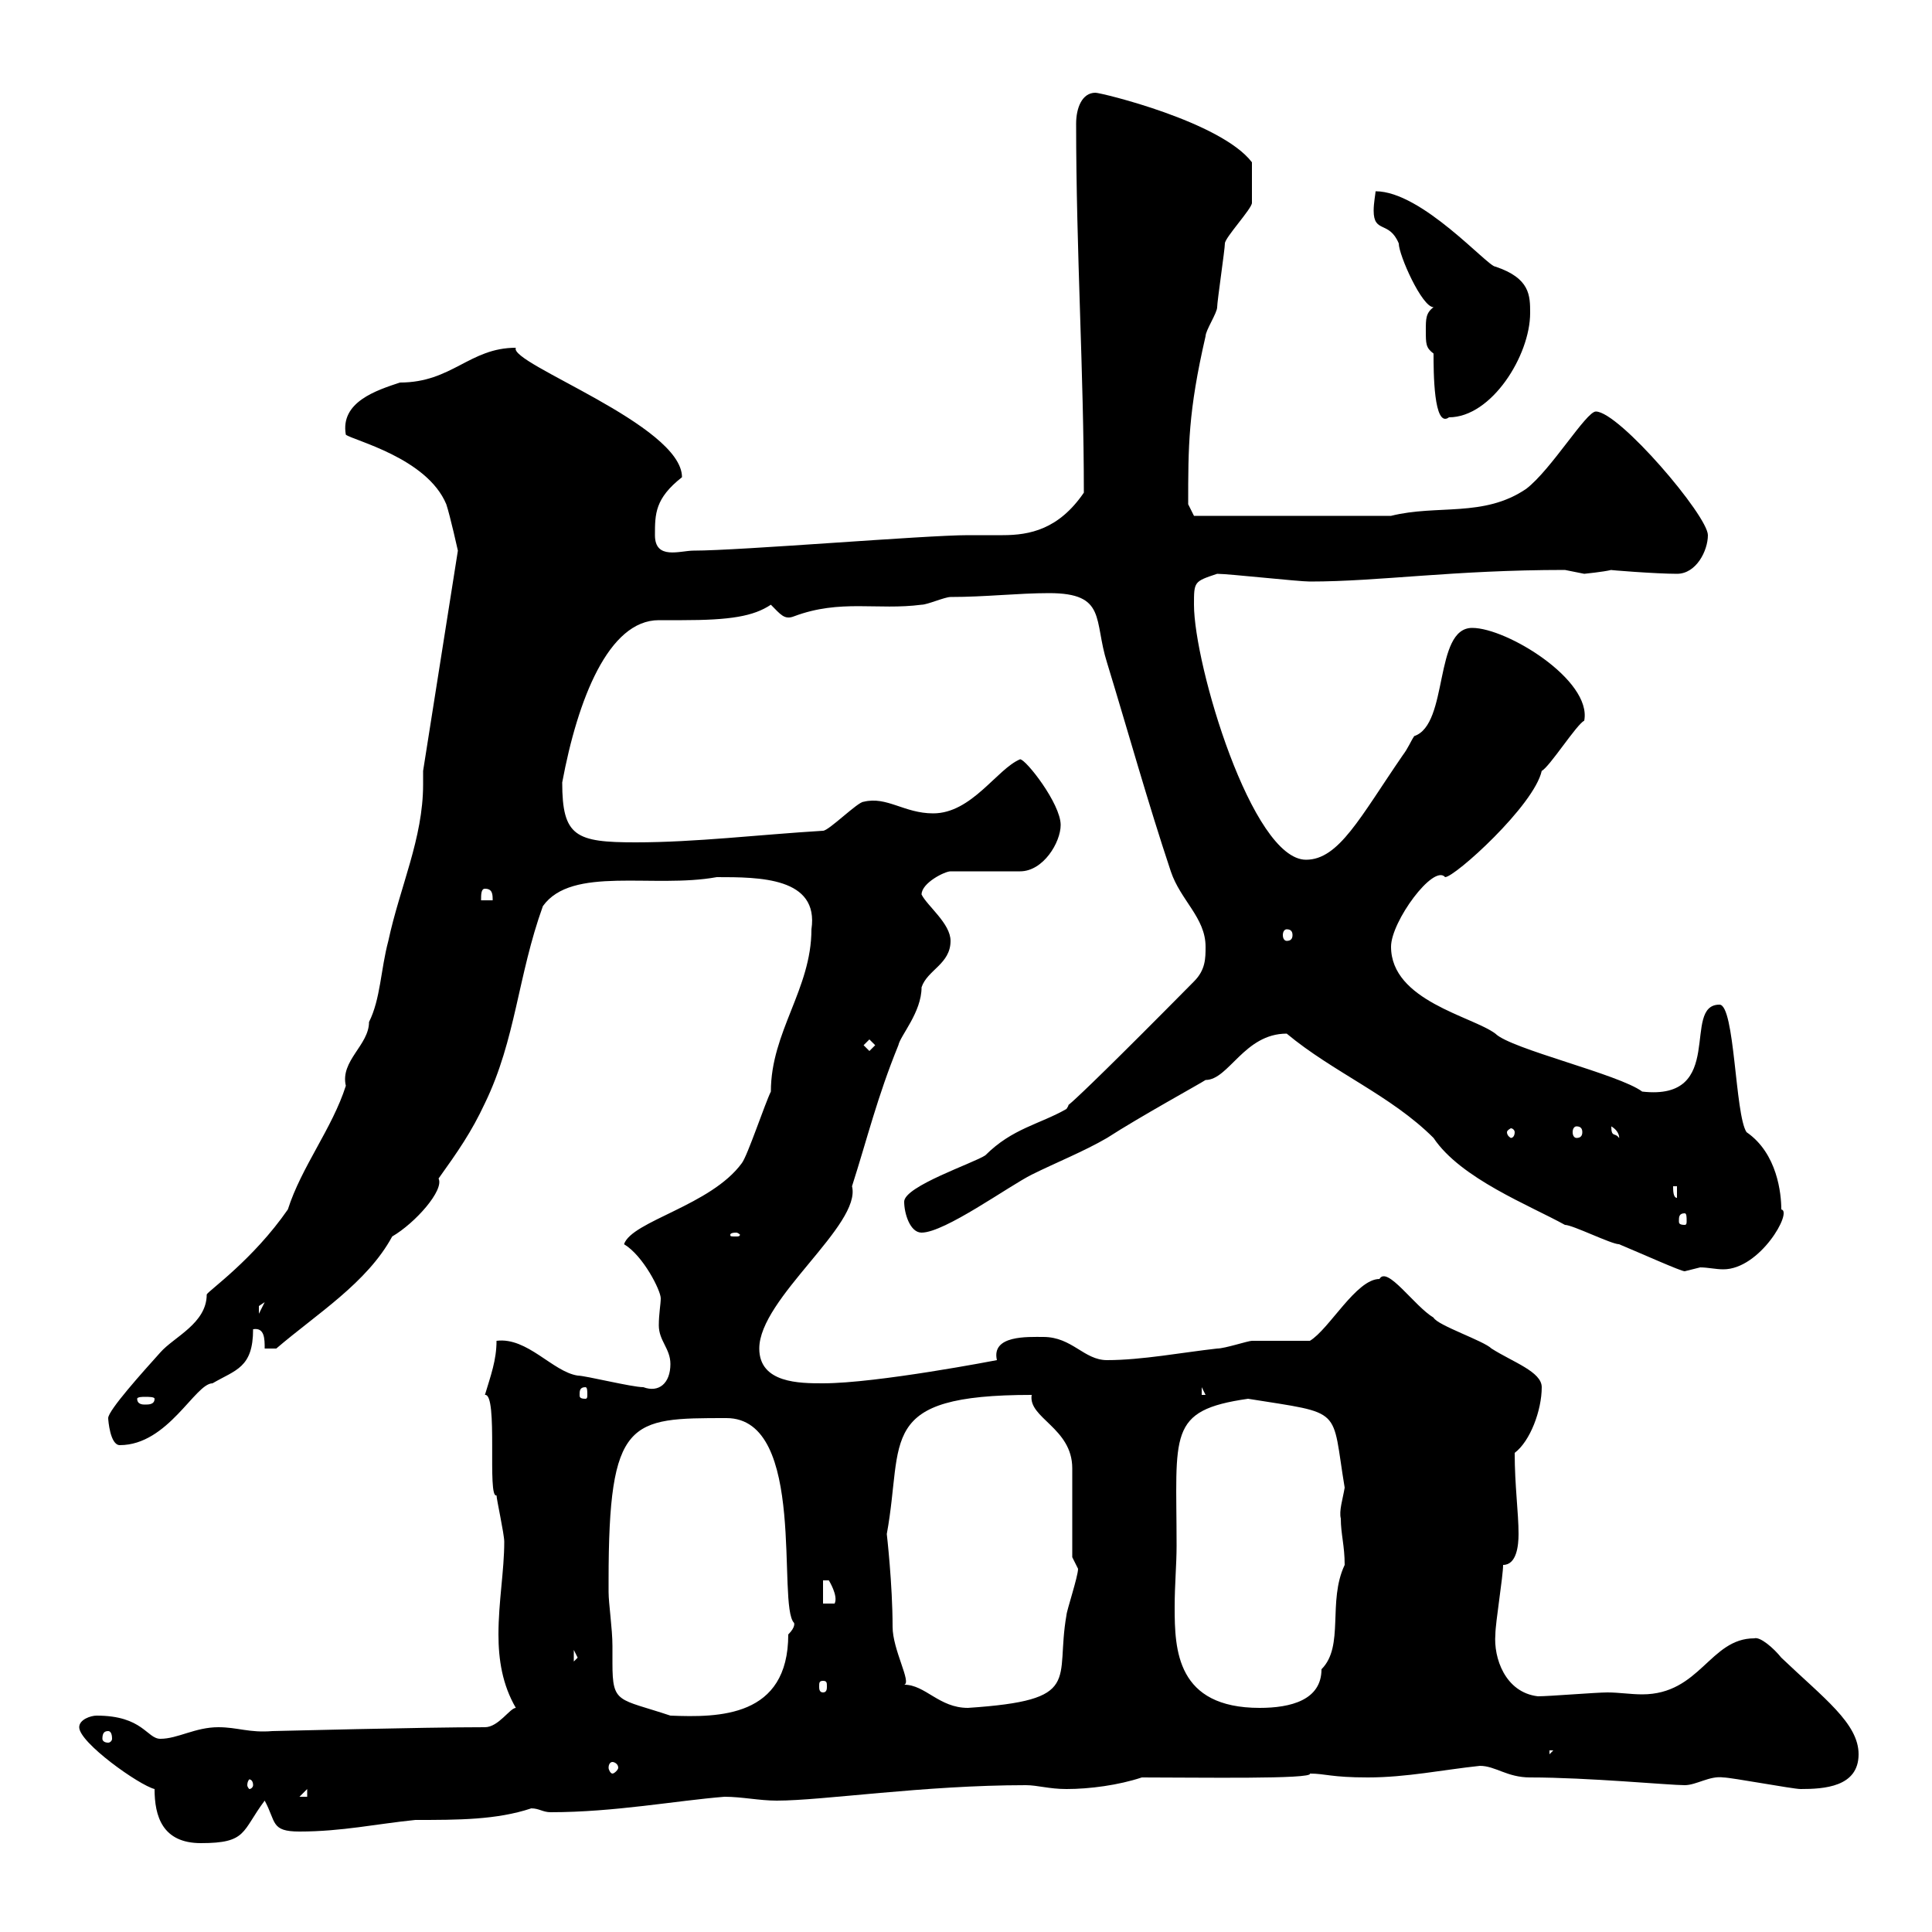 <svg xmlns="http://www.w3.org/2000/svg" xmlns:xlink="http://www.w3.org/1999/xlink" width="300" height="300"><path d="M24 277.80C24 282 25.20 286.20 31.20 286.20C38.40 286.20 37.50 284.40 41.10 279.60C42.90 282.90 42 284.40 46.50 284.40C53.10 284.40 58.50 283.20 64.50 282.60C71.10 282.60 77.10 282.60 82.50 280.80C83.70 280.80 84.30 281.40 85.50 281.40C95.40 281.40 105 279.60 112.50 279C115.20 279 117.90 279.60 120.60 279.60C127.80 279.60 143.40 277.20 159.30 277.20C161.10 277.20 162.90 277.80 165.60 277.80C169.20 277.80 173.70 277.20 177.30 276C186 276 204 276.30 203.40 275.40C205.80 275.40 206.70 276 212.40 276C218.40 276 224.10 274.80 229.80 274.20C232.20 274.20 234 276 237.60 276C246.60 276 259.20 277.20 261.60 277.20C263.40 277.20 265.50 275.70 267.60 276C268.80 276 278.40 277.80 279.60 277.80C283.20 277.80 288.60 277.50 288.60 272.40C288.60 267.60 283.20 263.70 276.60 257.40C275.40 255.90 273.30 254.10 272.40 254.40C265.50 254.40 264 263.10 255 263.10C253.20 263.10 251.40 262.80 249.60 262.80C247.80 262.80 240.60 263.40 238.80 263.40C233.70 262.80 231.90 257.40 232.20 253.80C232.20 252 233.40 244.80 233.40 243C235.50 243 235.80 240 235.80 238.20C235.80 234.90 235.20 230.70 235.20 225.60C237.60 223.80 239.40 219 239.40 215.40C239.40 213 234.90 211.50 231.60 209.40C230.40 208.20 223.20 205.80 222.60 204.60C219.60 202.80 215.40 196.50 214.20 198.60C210.60 198.60 206.40 206.40 203.40 208.20C202.80 208.20 196.20 208.20 194.40 208.20C193.80 208.20 190.20 209.40 189 209.40C183.60 210 177.30 211.20 171.90 211.20C168.30 211.20 166.50 207.60 162 207.60C159.60 207.60 153.90 207.30 154.80 211.20C154.80 211.20 136.20 214.80 127.80 214.80C124.20 214.80 117.90 214.80 117.90 209.40C117.90 201.60 133.80 190.20 132.30 184.20C134.70 176.70 136.20 170.40 139.50 162.30C139.80 160.80 143.10 157.20 143.10 153.30C144 150.60 147.60 149.70 147.60 146.10C147.60 143.40 144 140.70 143.10 138.90C143.10 137.10 146.70 135.30 147.60 135.30L158.40 135.30C162 135.30 164.70 130.80 164.70 128.10C164.70 124.80 159.30 117.90 158.40 117.90C154.80 119.40 150.90 126.30 144.90 126.30C140.40 126.30 137.70 123.60 134.10 124.50C133.20 124.50 128.70 129 127.80 129C117.90 129.60 108 130.80 98.70 130.80C89.40 130.80 87.30 129.90 87.30 121.50C89.70 108.60 94.50 96.30 102.30 96.30C103.50 96.30 104.10 96.30 105.90 96.30C113.40 96.30 117 95.70 119.70 93.90C121.20 95.40 121.80 96.30 123.30 95.70C130.50 93 136.20 94.80 143.10 93.90C144 93.90 146.70 92.70 147.60 92.70C153 92.70 158.10 92.10 162.90 92.10C171.90 92.10 169.80 96.30 171.90 102.90C175.20 113.70 178.20 124.50 181.80 135.30C183.30 139.80 187.20 142.50 187.20 147C187.20 148.80 187.20 150.60 185.40 152.40C159.60 178.50 167.40 169.50 165.60 172.20C161.40 174.60 157.20 175.20 153 179.40C151.20 180.60 140.40 184.20 140.40 186.60C140.40 188.40 141.30 191.40 143.10 191.40C146.70 191.40 156.60 184.20 160.20 182.40C163.80 180.60 168.30 178.80 171.90 176.70C177 173.40 186.30 168.30 187.20 167.70C190.80 167.70 193.20 160.50 199.80 160.50C207 166.50 216 170.10 222.60 176.70C226.80 183 237.60 187.20 243 190.20C244.20 190.20 250.20 193.20 251.40 193.20C255 194.70 261 197.40 261.60 197.40C261.60 197.40 264 196.80 264 196.80C265.20 196.80 266.40 197.10 267.60 197.10C273.30 197.10 278.40 188.10 276.60 187.80C276.60 185.40 276 179.10 271.20 175.80C269.40 173.10 269.40 156 267 156C261 156 268.20 171 255 169.50C251.40 166.80 234.60 162.90 232.20 160.50C228.60 157.80 216 155.40 216 147C216 143.10 222.60 134.10 224.40 136.20C225.90 136.20 238.20 125.10 239.40 119.70C240.60 119.10 244.80 112.50 246 111.90C247.20 105.60 234 97.50 228.60 97.50C222.60 97.50 225 112.50 219.60 114.30C219 115.20 218.70 116.10 217.80 117.30C211.20 126.90 207.90 133.50 202.80 133.50C194.40 133.50 185.40 103.20 185.40 93.90C185.40 90.30 185.40 90.30 189 89.10C190.80 89.10 201.60 90.30 203.40 90.30C214.20 90.30 225.60 88.50 243 88.50C243 88.50 246 89.10 246 89.10C246 89.10 249 88.80 250.20 88.50C249.60 88.50 257.10 89.10 260.40 89.10C263.40 89.10 265.20 85.50 265.20 83.10C265.20 80.10 251.40 63.90 247.80 63.90C246.30 63.90 240.90 72.90 237 75.90C230.40 80.40 223.20 78.30 216 80.10L185.40 80.10L184.50 78.30C184.50 69.30 184.50 63.90 187.20 52.20C187.20 51.30 189 48.60 189 47.70C189 46.80 190.20 38.70 190.20 37.80C190.20 36.90 194.40 32.40 194.40 31.50C194.40 30 194.40 28.80 194.40 25.20C189.60 18.90 171 14.40 170.10 14.40C168 14.40 167.10 16.80 167.10 19.20C167.10 39 168.30 57.90 168.30 76.50C164.40 82.20 159.90 83.10 155.70 83.10C153.90 83.10 152.10 83.10 150.30 83.10C143.70 83.10 114.90 85.50 107.70 85.50C105.60 85.50 101.70 87 101.70 83.10C101.70 79.80 101.70 77.40 105.90 74.10C105.90 66 78.90 56.40 80.10 54C72.90 54 70.20 59.40 62.10 59.40C58.50 60.60 52.80 62.40 53.70 67.50C54.90 68.40 66.30 71.10 69.30 78.30C69.90 80.10 71.10 85.50 71.10 85.50L65.70 119.70C65.70 120.60 65.70 121.20 65.70 121.80C65.70 130.20 62.10 137.70 60.30 146.10C59.10 150.60 59.10 155.10 57.30 158.70C57.30 162.30 52.80 164.70 53.70 168.60C51.60 175.20 46.80 181.20 44.70 187.80C39.30 195.60 32.40 200.40 32.10 201C32.10 205.50 27 207.60 24.90 210C22.20 213 16.80 219 16.80 220.20C16.80 220.50 17.10 224.40 18.60 224.40C26.10 224.40 30.30 214.80 33 214.80C36.60 212.70 39.30 212.40 39.30 206.40C41.10 206.10 41.10 207.90 41.10 209.40L42.90 209.40C49.20 204 57 199.20 60.90 192C64.50 189.90 69 184.80 68.10 183C71.10 178.80 73.20 175.80 75.30 171.30C80.10 161.40 80.40 151.50 84.30 140.70C88.80 134.40 101.40 138 111.30 136.20C117.90 136.20 127.20 136.20 126 144.30C126 153.60 119.70 160.20 119.70 169.50C118.80 171.30 116.10 179.40 115.20 180.60C110.40 187.20 98.10 189.60 96.90 193.20C99.90 195 102.60 200.40 102.60 201.60C102.60 202.50 102.30 204 102.30 205.80C102.30 208.20 104.10 209.40 104.10 211.80C104.10 214.80 102.30 216.30 99.90 215.40C98.10 215.40 90.90 213.60 89.70 213.60C85.80 213 81.90 207.60 77.10 208.20C77.10 211.20 76.20 213.60 75.30 216.60C77.40 216.30 75.60 232.80 77.10 232.20C77.10 232.80 78.30 238.20 78.30 239.40C78.30 243.90 77.40 248.70 77.40 253.80C77.40 257.70 78 261.60 80.10 265.20C79.20 265.20 77.40 268.20 75.30 268.20C65.40 268.20 42.90 268.80 42.30 268.80C38.70 269.10 36.90 268.20 33.90 268.20C30.30 268.20 27.60 270 24.90 270C22.80 270 22.20 266.40 15 266.40C14.10 266.40 12.30 267 12.30 268.20C12.30 270.60 21.60 277.20 24 277.80ZM47.70 277.80L47.70 279L46.50 279ZM39.30 277.20C39.30 277.50 39 277.80 38.70 277.80C38.70 277.80 38.40 277.50 38.40 277.20C38.40 276.60 38.70 276.30 38.70 276.30C39 276.30 39.30 276.60 39.30 277.20ZM95.10 273.60C95.40 273.60 96 273.90 96 274.50C96 274.80 95.40 275.40 95.10 275.40C94.80 275.40 94.50 274.80 94.50 274.50C94.50 273.90 94.80 273.60 95.10 273.60ZM240.60 271.80L241.20 271.80L240.60 272.40ZM16.80 268.80C17.10 268.80 17.40 269.10 17.40 270C17.40 270.30 17.10 270.60 16.80 270.60C16.20 270.60 15.90 270.30 15.90 270C15.90 269.10 16.20 268.80 16.80 268.80ZM94.50 247.20C94.50 247.20 94.50 245.40 94.50 245.40C94.50 220.20 97.80 220.20 112.80 220.20C125.40 220.20 120.60 249.30 123.30 252C123.30 252 123.60 252.60 122.40 253.80C122.40 266.70 111.60 266.70 104.10 266.40C96 263.70 95.10 264.60 95.10 258.30C95.10 257.40 95.10 256.20 95.10 255.60C95.10 252.90 94.50 249 94.50 247.20ZM140.40 261.60C141.60 261.30 138.60 256.20 138.60 252.60C138.60 246 137.70 238.20 137.70 238.20C140.40 223.50 135.90 216.60 160.20 216.60C159.60 220.20 166.50 221.70 166.50 228L166.50 241.80L167.40 243.60C167.40 244.80 165.60 250.20 165.60 250.80C163.80 261 168.30 264 150.30 265.20C145.80 265.20 143.70 261.60 140.40 261.60ZM182.70 240C182.70 222.60 181.20 219 193.80 217.20C208.80 219.60 206.70 218.40 208.80 231C208.50 232.80 207.90 234.60 208.20 235.80C208.20 238.20 208.80 240 208.80 243C206.10 248.70 208.80 255.60 205.20 259.20C205.20 264 200.40 265.20 195.60 265.20C182.70 265.20 182.40 256.20 182.40 249.60C182.40 246 182.70 243 182.70 240ZM127.80 261C128.40 261 128.40 261.30 128.40 261.90C128.40 262.20 128.40 262.80 127.80 262.80C127.20 262.80 127.20 262.20 127.20 261.90C127.20 261.30 127.20 261 127.80 261ZM89.10 256.20L89.70 257.40L89.10 258ZM127.80 245.40C127.80 245.40 127.80 245.40 128.70 245.40C128.70 245.40 130.20 247.80 129.60 249L127.80 249ZM24 217.20C24 218.10 23.10 218.10 22.50 218.10C22.20 218.10 21.30 218.10 21.30 217.20C21.30 216.90 22.20 216.90 22.50 216.90C23.10 216.90 24 216.90 24 217.20ZM90.90 215.40C91.20 215.40 91.20 216 91.20 216.60C91.20 216.90 91.20 217.20 90.90 217.20C90 217.20 90 216.90 90 216.60C90 216 90 215.40 90.90 215.40ZM186.60 215.40L187.20 216.60L186.60 216.60ZM41.10 202.20L40.20 204C40.20 204 40.20 204 40.20 202.80C40.20 202.80 41.10 202.20 41.10 202.20ZM114.30 191.40C114.60 191.40 114.90 191.70 114.90 191.70C114.90 192 114.60 192 114.30 192C113.40 192 113.40 192 113.40 191.70C113.40 191.70 113.40 191.40 114.30 191.40ZM261.60 188.40C261.90 188.40 261.90 189 261.90 189.60C261.90 189.90 261.90 190.20 261.60 190.20C260.70 190.20 260.70 189.90 260.70 189.60C260.70 189 260.70 188.40 261.60 188.40ZM259.80 184.20L260.40 184.20L260.40 186C259.80 186 259.80 184.80 259.80 184.20ZM250.20 174.90C251.70 175.80 251.40 177 251.40 176.70C250.80 175.80 250.20 176.70 250.20 174.90ZM235.20 175.80C235.20 176.40 234.90 176.70 234.60 176.70C234.60 176.70 234 176.40 234 175.80C234 175.50 234.60 175.20 234.60 175.20C234.90 175.20 235.20 175.50 235.20 175.80ZM244.80 174.90C245.40 174.90 245.70 175.20 245.70 175.80C245.70 176.40 245.40 176.70 244.80 176.70C244.50 176.70 244.20 176.40 244.20 175.80C244.20 175.20 244.50 174.90 244.80 174.90ZM134.10 162.30L135 161.40L135.90 162.30L135 163.20ZM199.80 144.30C200.40 144.30 200.70 144.60 200.70 145.20C200.70 145.80 200.40 146.10 199.80 146.10C199.50 146.10 199.20 145.80 199.20 145.20C199.20 144.60 199.50 144.30 199.80 144.30ZM75.30 138C76.50 138 76.50 138.90 76.50 139.80L74.70 139.80C74.70 138.90 74.70 138 75.30 138ZM221.40 51.30C221.40 53.40 221.40 54 222.60 54.90C222.60 57.60 222.60 66.60 225 64.80C231.60 64.80 237.60 55.20 237.60 48.60C237.60 45.90 237.60 43.20 232.20 41.40C231 41.40 220.80 29.70 213.60 29.70C213.60 30 213.30 31.50 213.30 32.70C213.30 36.30 215.70 34.20 217.20 37.80C217.20 39.60 220.80 47.70 222.60 47.70C221.40 48.60 221.40 49.50 221.40 51.30Z"/></svg>